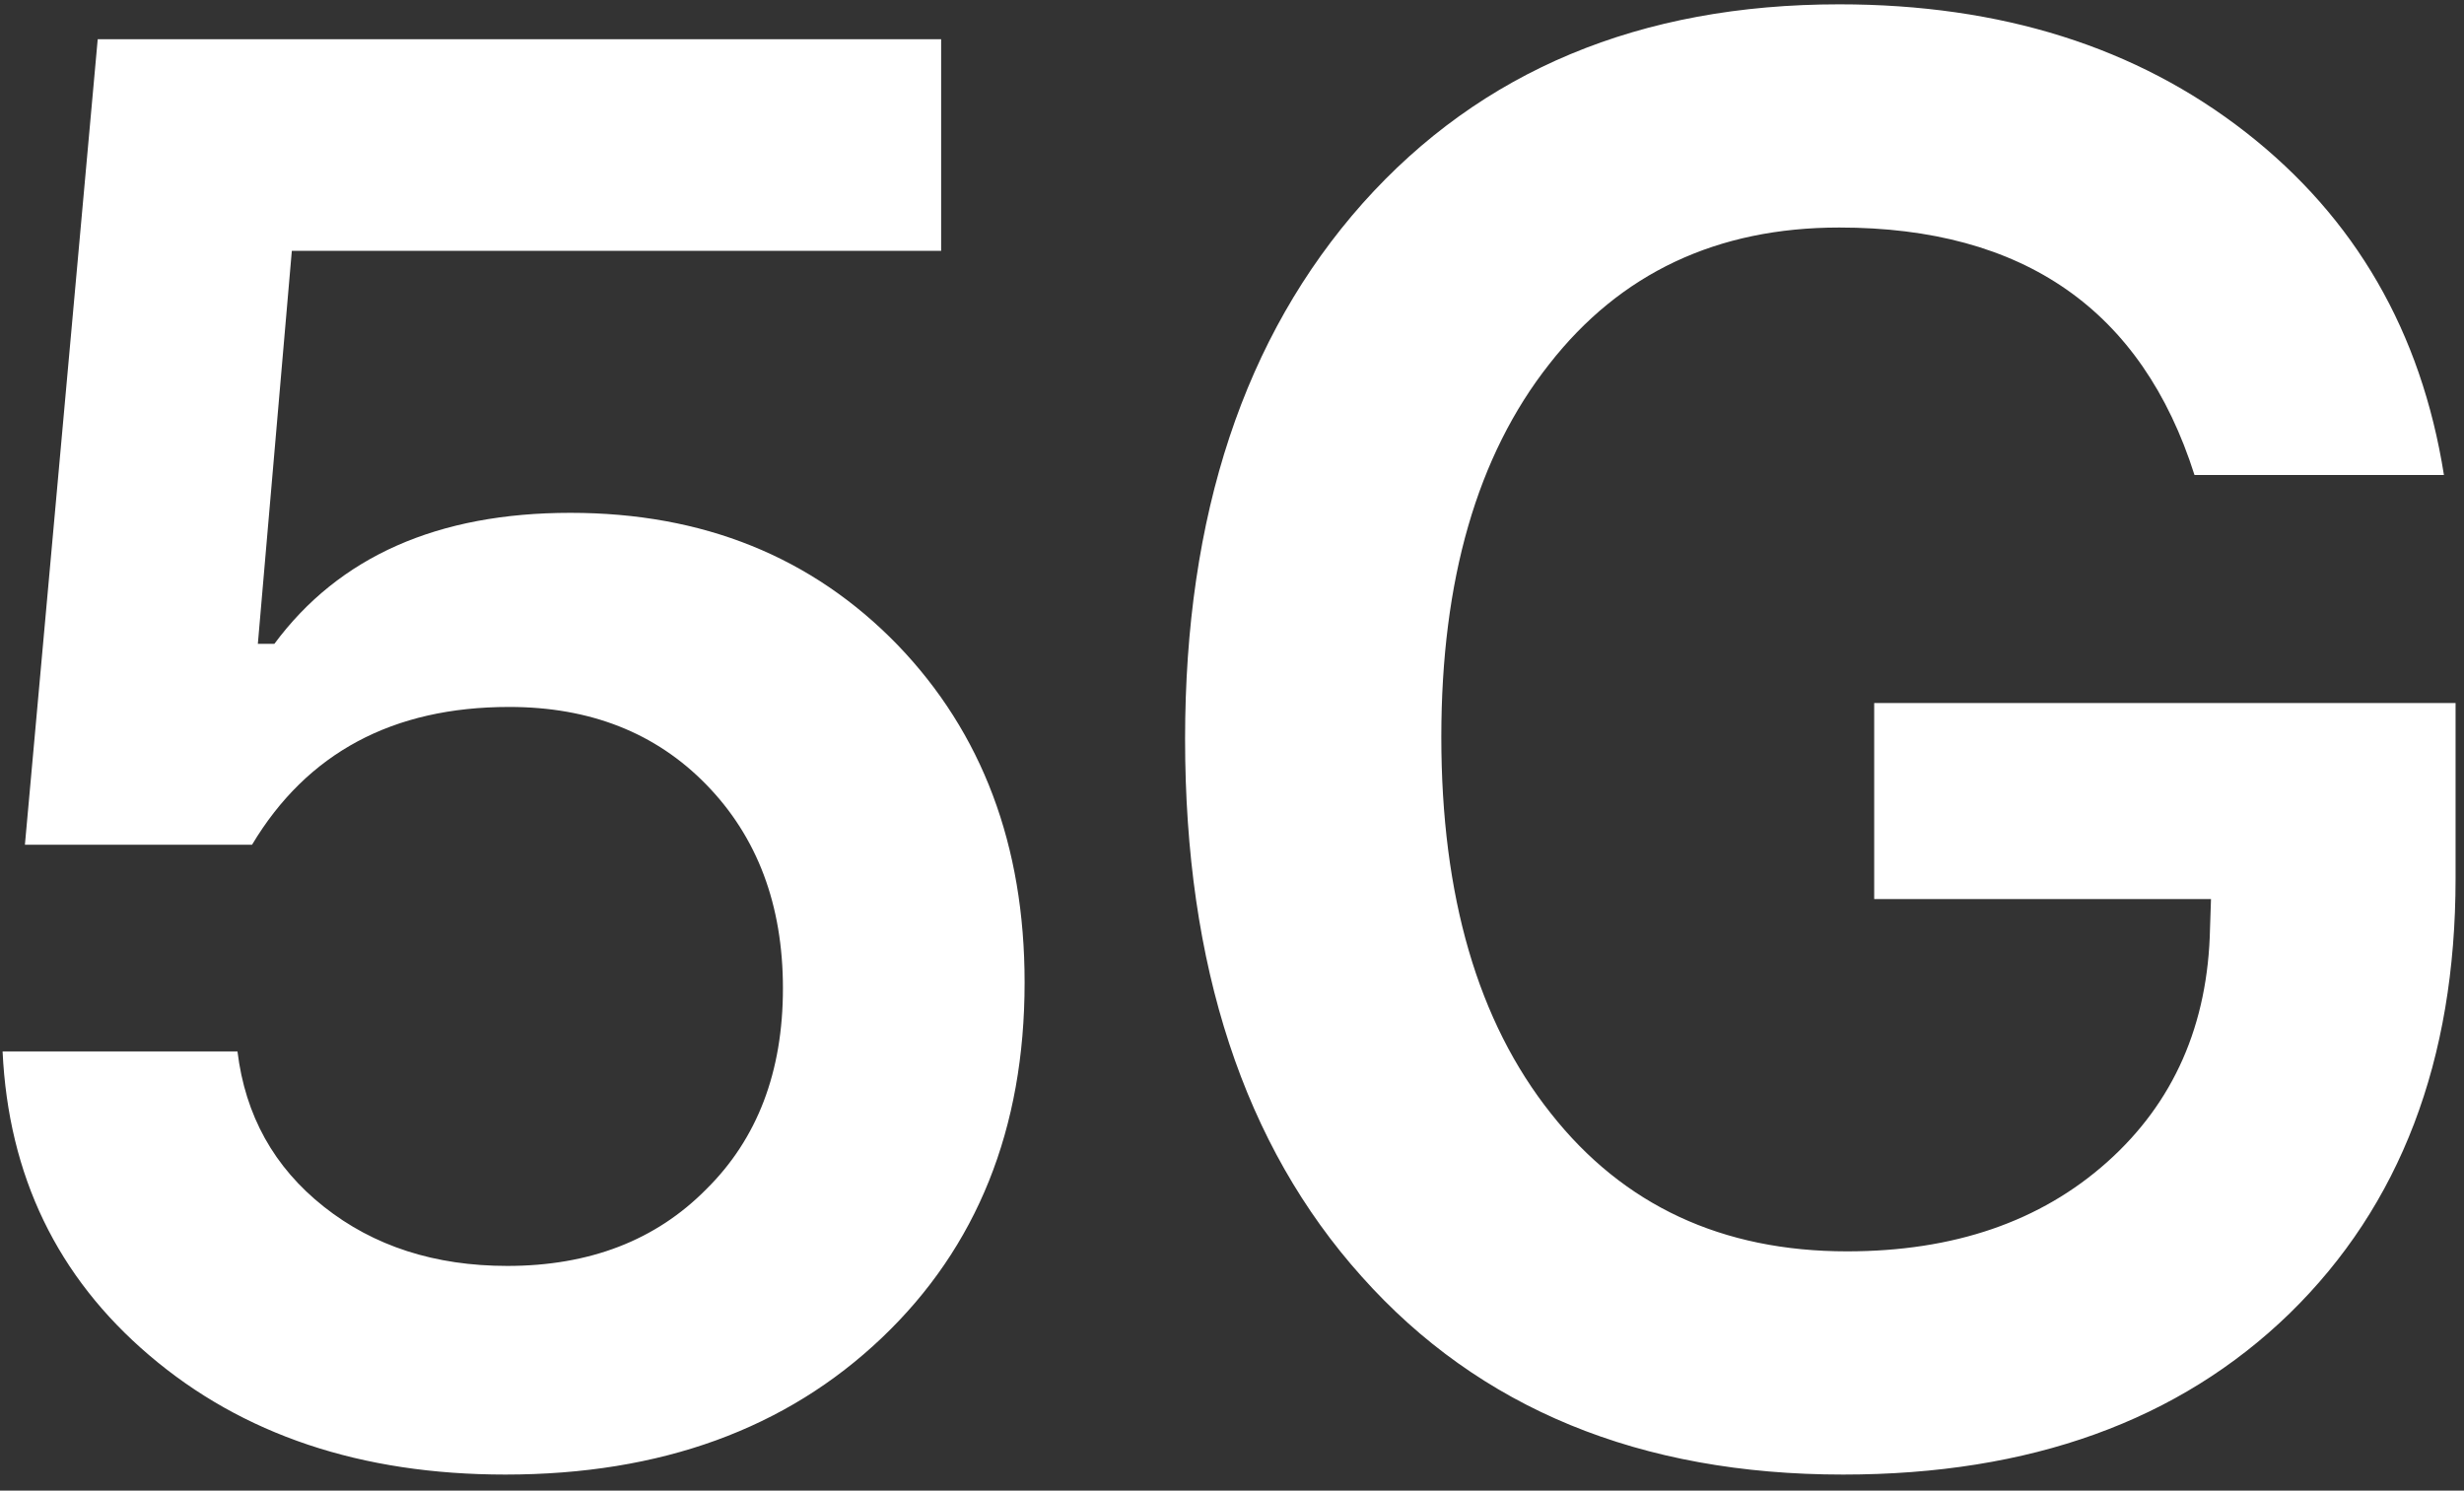 <?xml version="1.0" encoding="UTF-8"?> <svg xmlns="http://www.w3.org/2000/svg" width="119" height="72" viewBox="0 0 119 72" fill="none"><rect x="0" y="0" width="119" height="72" fill="#333333" stroke="none"/> <path d="M24.406 71.225C17.438 71.225 11.703 69.303 7.203 65.459C2.766 61.678 0.406 56.787 0.125 50.787H11.469C11.844 53.881 13.234 56.381 15.641 58.287C18.047 60.193 21 61.147 24.5 61.147C28.469 61.147 31.672 59.912 34.109 57.443C36.578 55.006 37.812 51.772 37.812 47.74C37.812 43.709 36.578 40.428 34.109 37.897C31.672 35.397 28.5 34.147 24.594 34.147C18.969 34.147 14.828 36.365 12.172 40.803H1.203L4.719 1.896H45.453V12.115H14.094L12.453 31.1H13.25C16.375 26.881 21.141 24.771 27.547 24.771C33.953 24.771 39.219 26.896 43.344 31.146C47.438 35.397 49.484 40.834 49.484 47.459C49.484 54.522 47.188 60.24 42.594 64.615C37.969 69.022 31.906 71.225 24.406 71.225ZM118.593 42.443C118.593 51.225 115.921 58.225 110.577 63.443C105.234 68.631 98.046 71.225 89.015 71.225C79.203 71.225 71.453 68.037 65.765 61.662C60.078 55.318 57.234 46.662 57.234 35.693C57.234 24.881 60.093 16.256 65.812 9.818C71.531 3.412 79.203 0.209 88.828 0.209C96.64 0.209 103.187 2.271 108.468 6.396C113.749 10.521 116.937 16.037 118.031 22.943H105.984C103.452 14.975 97.734 10.99 88.828 10.99C82.921 10.99 78.249 13.193 74.812 17.6C71.343 22.006 69.609 28.006 69.609 35.6C69.609 43.287 71.374 49.35 74.906 53.787C78.406 58.225 83.171 60.443 89.203 60.443C94.359 60.443 98.546 59.006 101.765 56.131C104.984 53.256 106.64 49.49 106.734 44.834L106.781 43.428H90.515V33.959H118.593V42.443Z" fill="white"></path> </svg> 